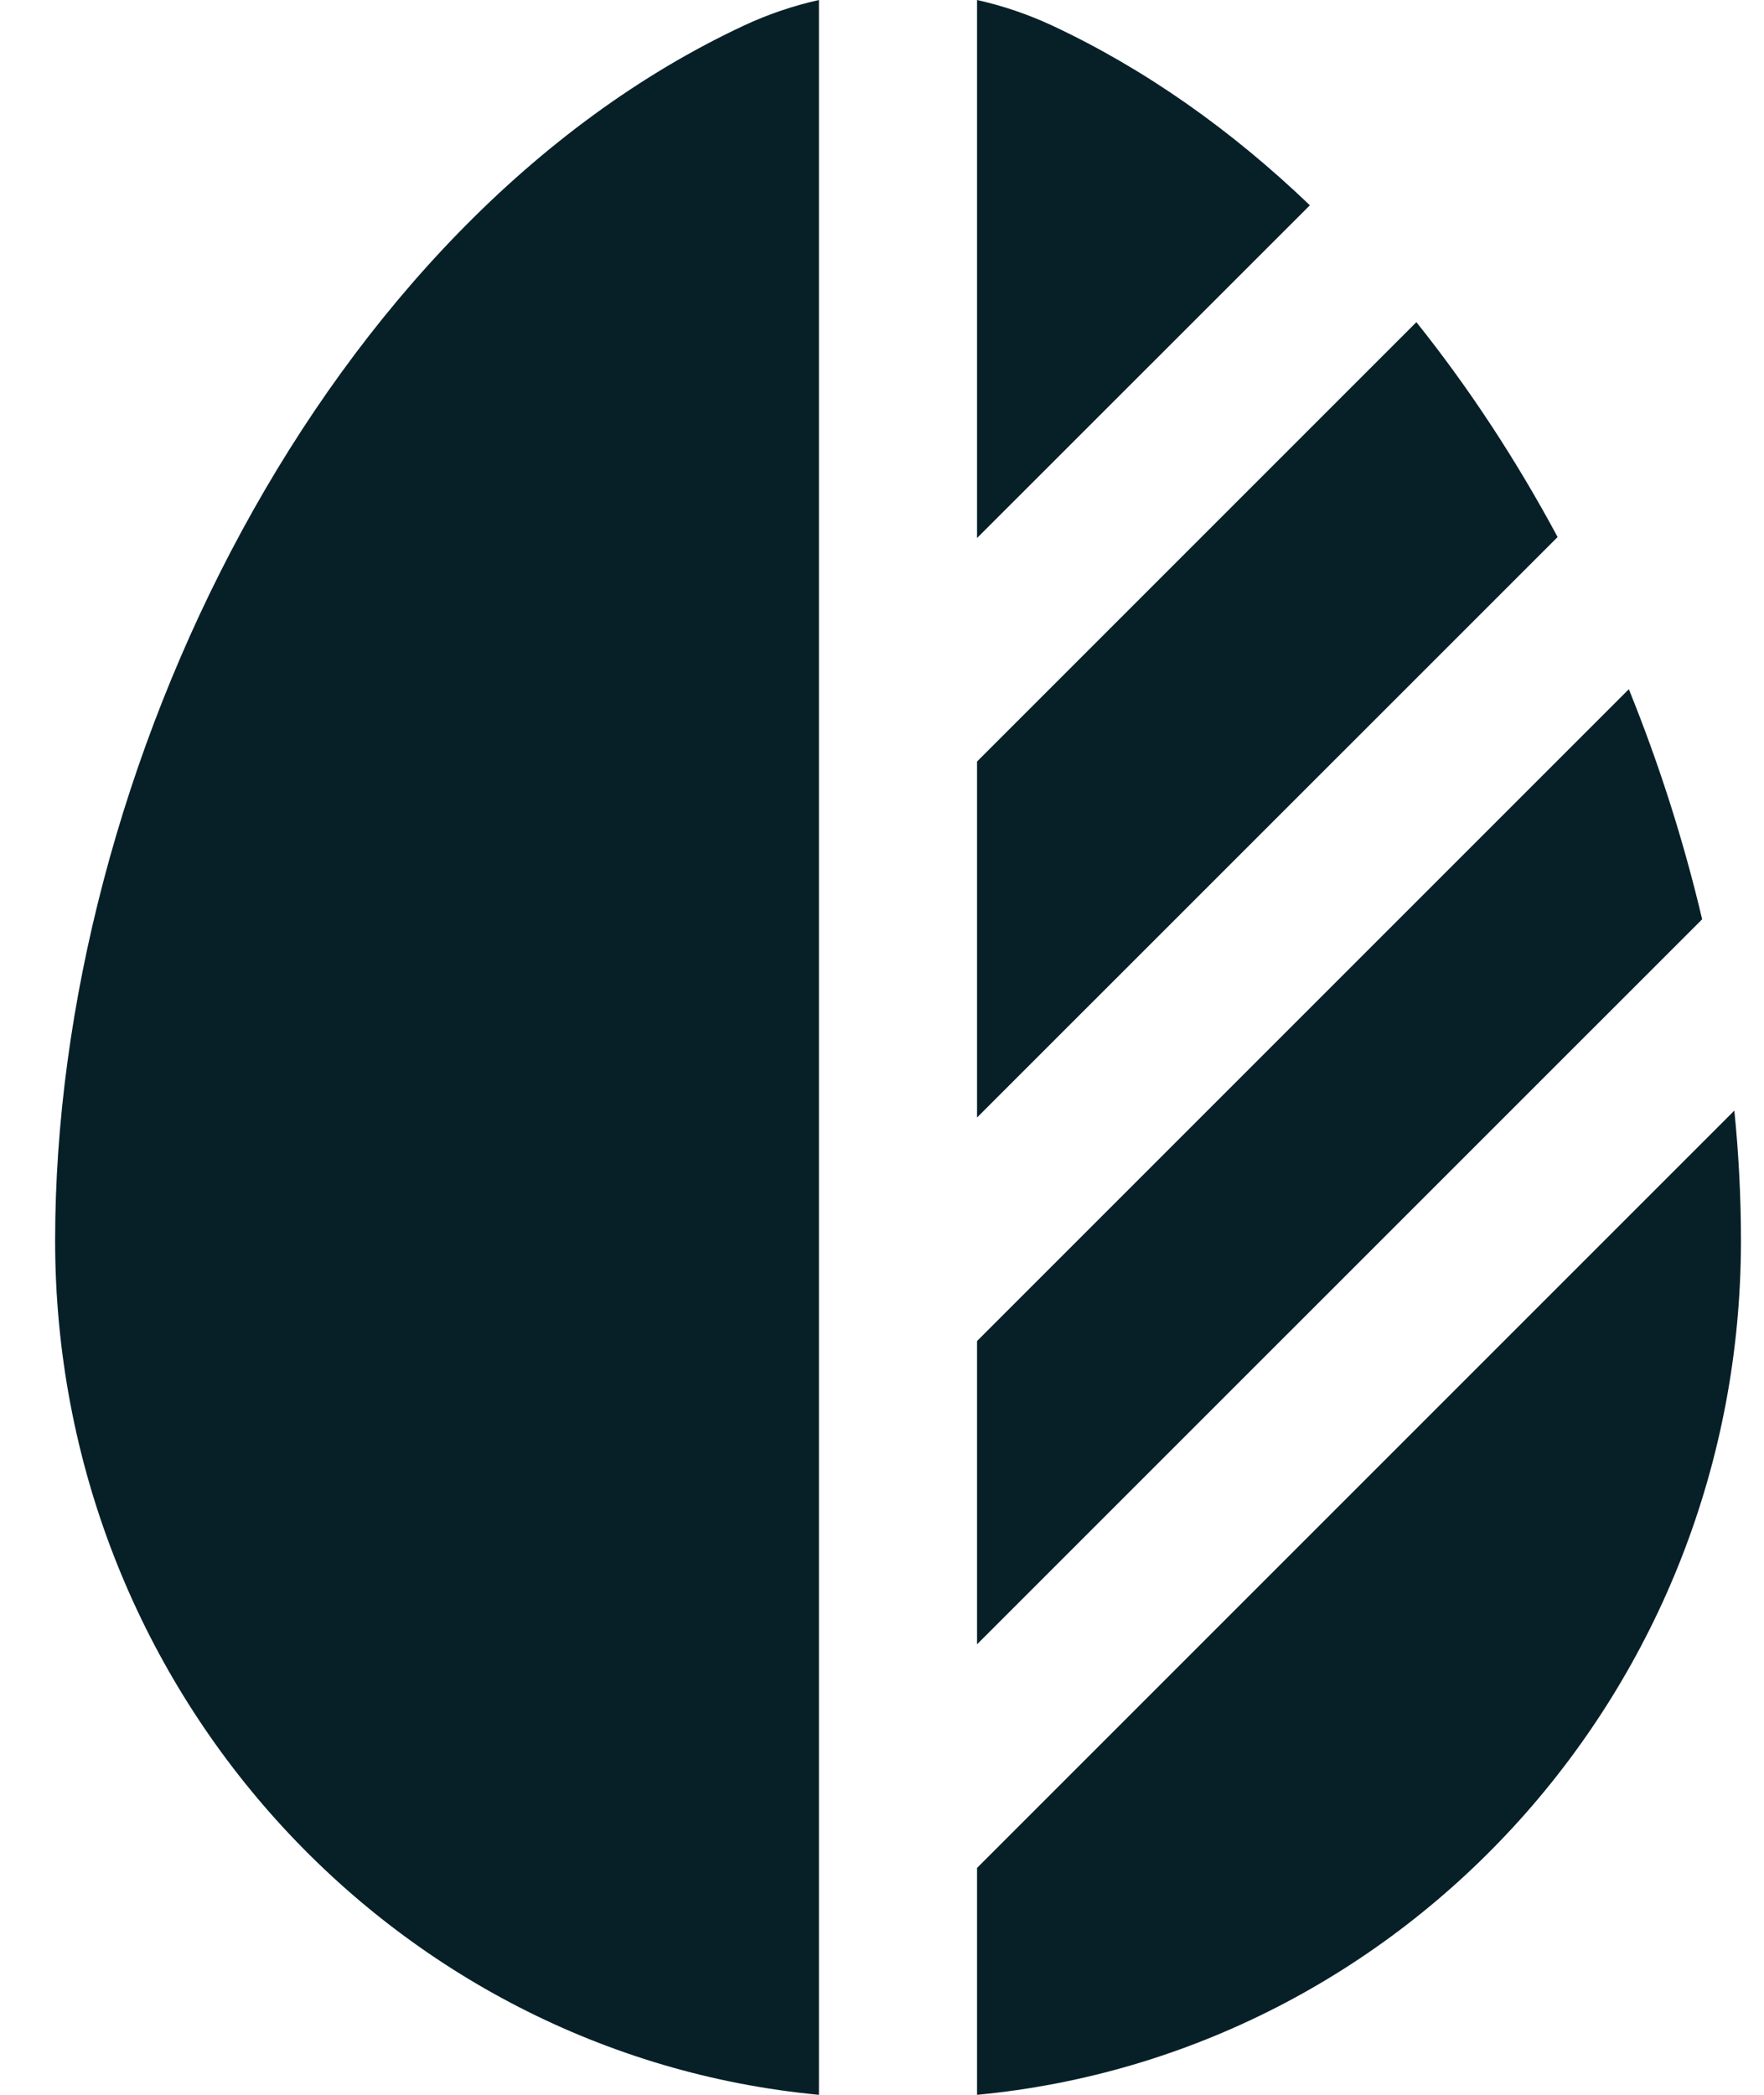 <svg width="16" height="19" viewBox="0 0 16 19" fill="none" xmlns="http://www.w3.org/2000/svg">
<path d="M7.428 0C7.196 0.052 6.967 0.129 6.747 0.232C2.94 2.012 0.5 6.988 0.5 11.252C0.5 15.304 3.542 18.632 7.428 19V0Z" fill="#072028"/>
<path d="M8.862 19C12.748 18.632 15.791 15.304 15.791 11.252C15.791 10.864 15.771 10.47 15.731 10.073L8.862 16.942V19Z" fill="#072028"/>
<path d="M14.128 4.871C13.756 4.178 13.327 3.522 12.847 2.922L8.862 6.907V10.136L14.128 4.871Z" fill="#072028"/>
<path d="M11.881 1.862C11.178 1.188 10.395 0.63 9.544 0.232C9.323 0.129 9.095 0.052 8.862 0V4.88L11.881 1.862Z" fill="#072028"/>
<path d="M14.774 6.251L8.862 12.163V14.914L15.313 8.464L15.439 8.338C15.273 7.633 15.05 6.932 14.774 6.251Z" fill="#072028"/>
</svg>

